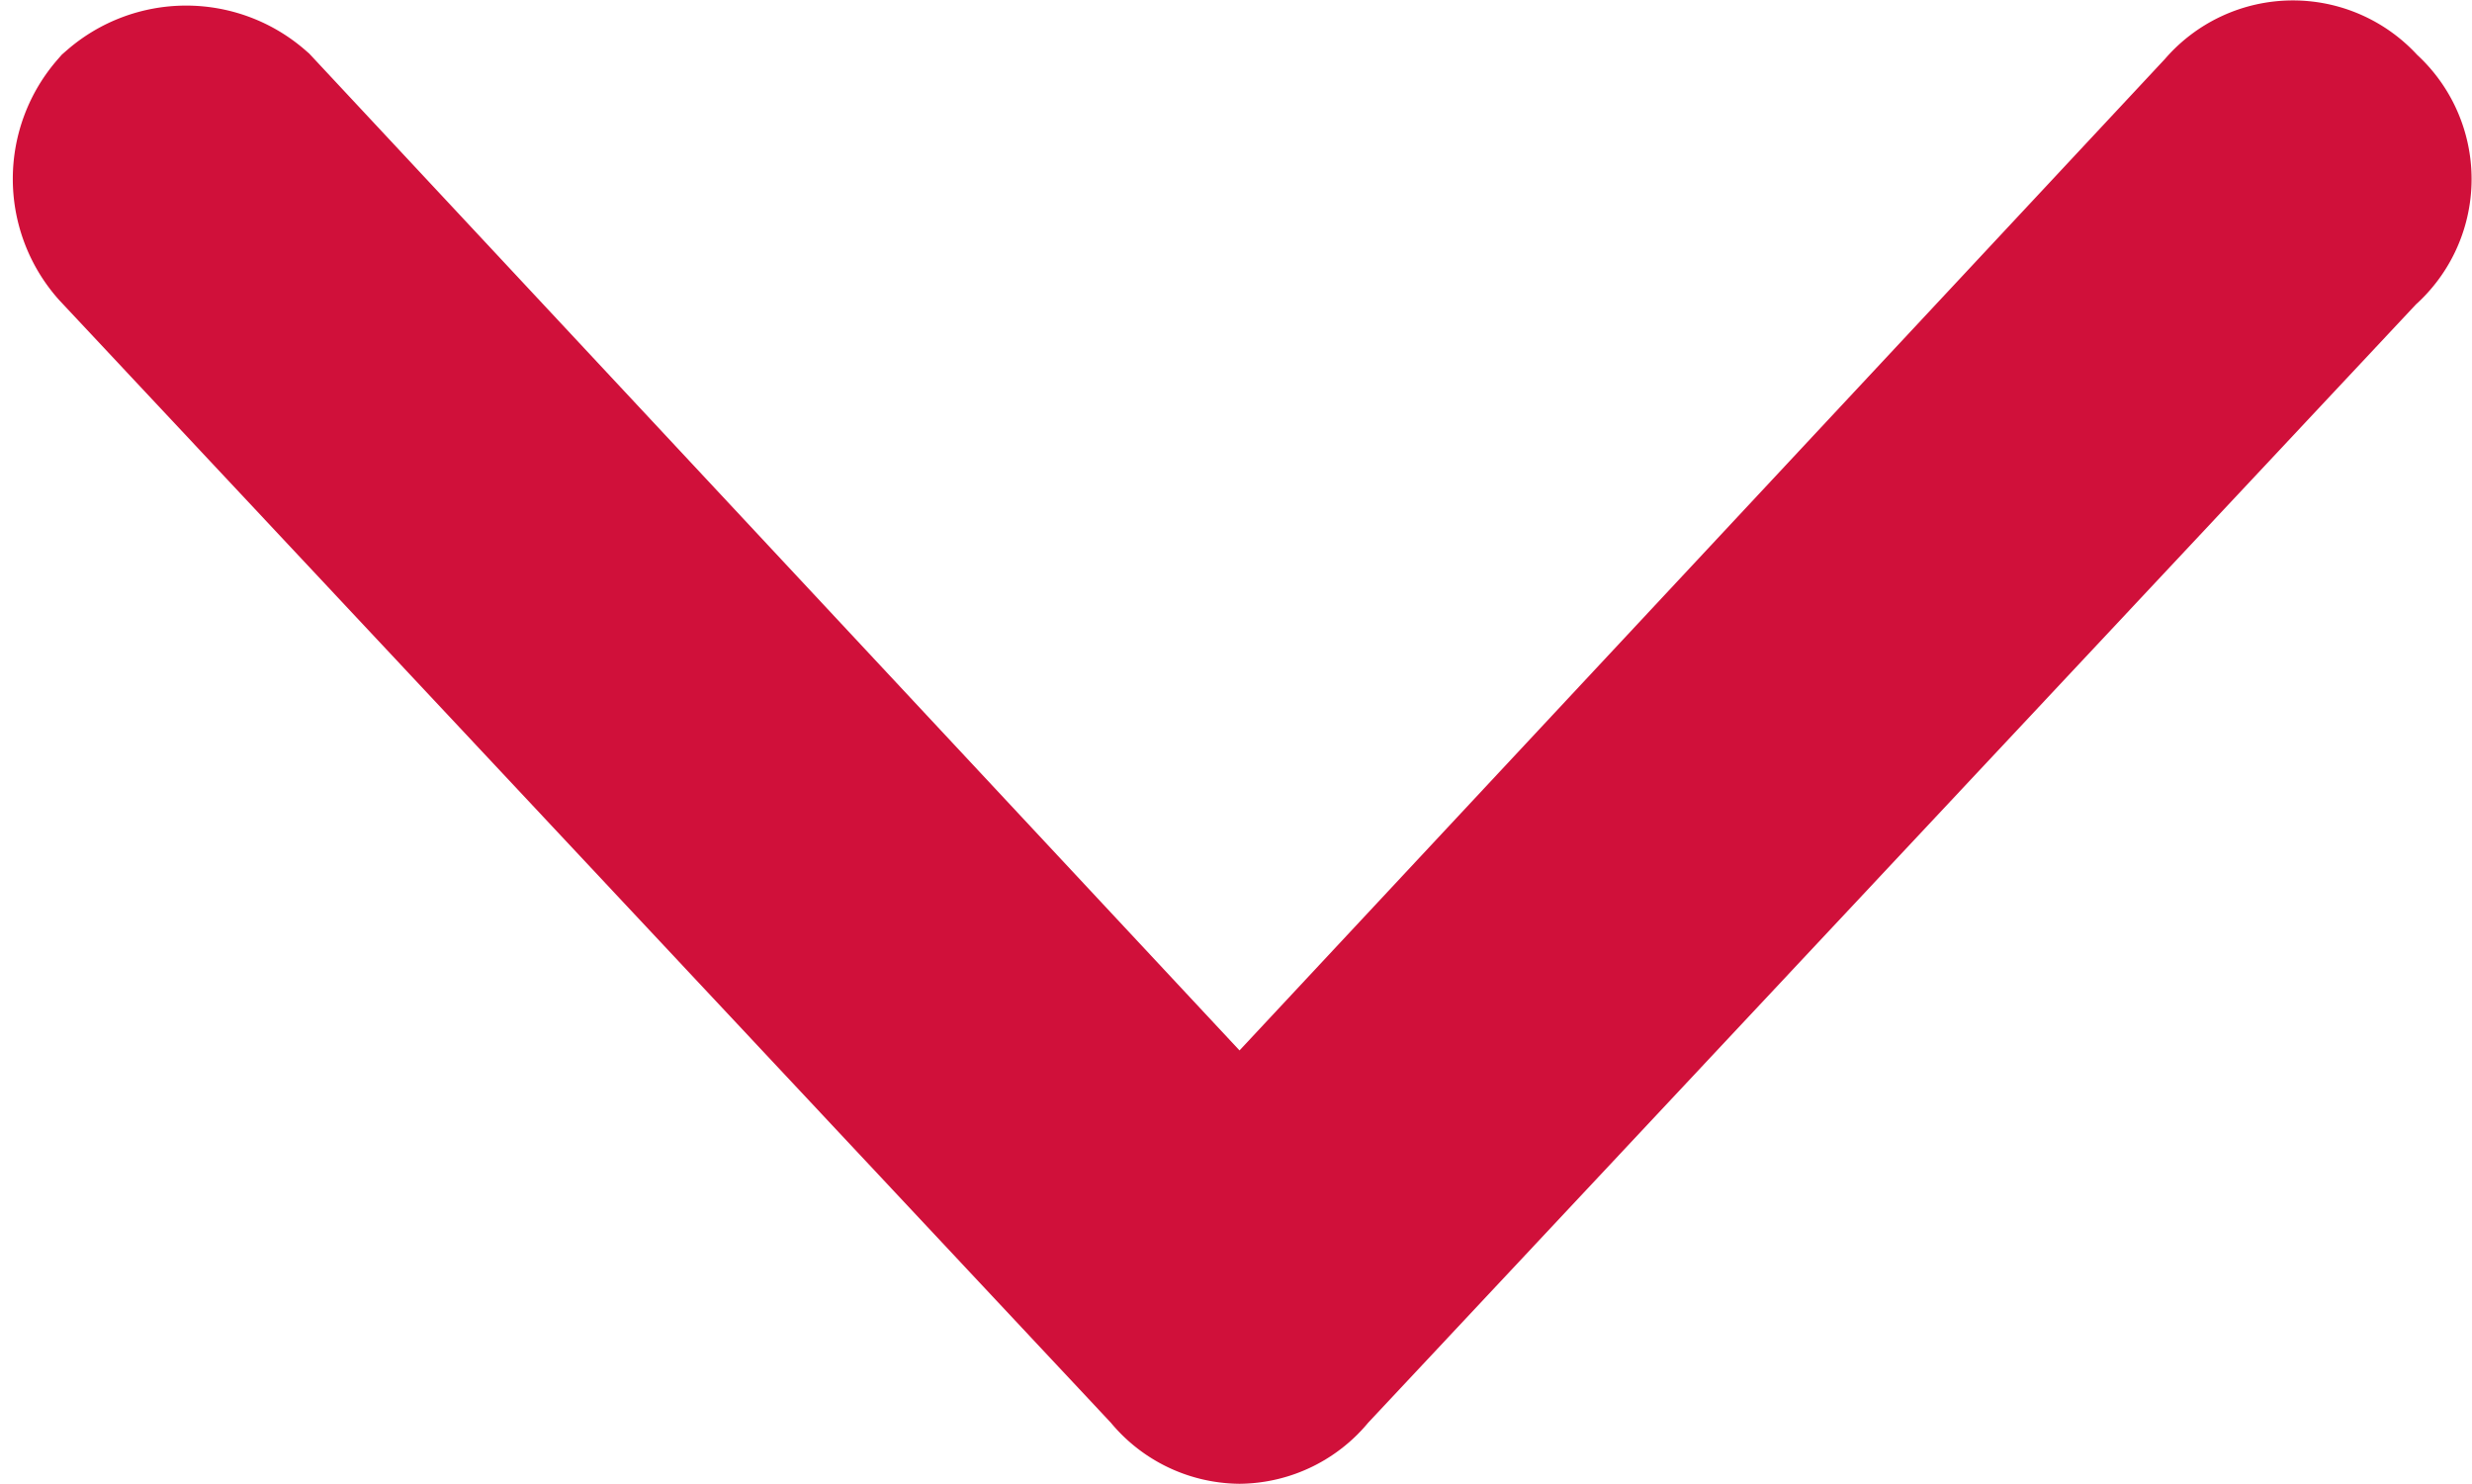 <svg xmlns="http://www.w3.org/2000/svg" width="13.015" height="7.813" viewBox="0 0 13.015 7.813">
  <path id="arrow--grey" d="M6.008,10.023a.389.389,0,0,1-.3-.15L.162,3.952a.456.456,0,0,1,0-.6.456.456,0,0,1,.6,0L6.008,8.974l5.246-5.621a.39.39,0,0,1,.6,0,.39.39,0,0,1,0,.6L6.308,9.873a.389.389,0,0,1-.3.15Z" transform="translate(0.518 -2.71)" fill="#d0103a" stroke="#d0103a" stroke-width="1"/>
</svg>
